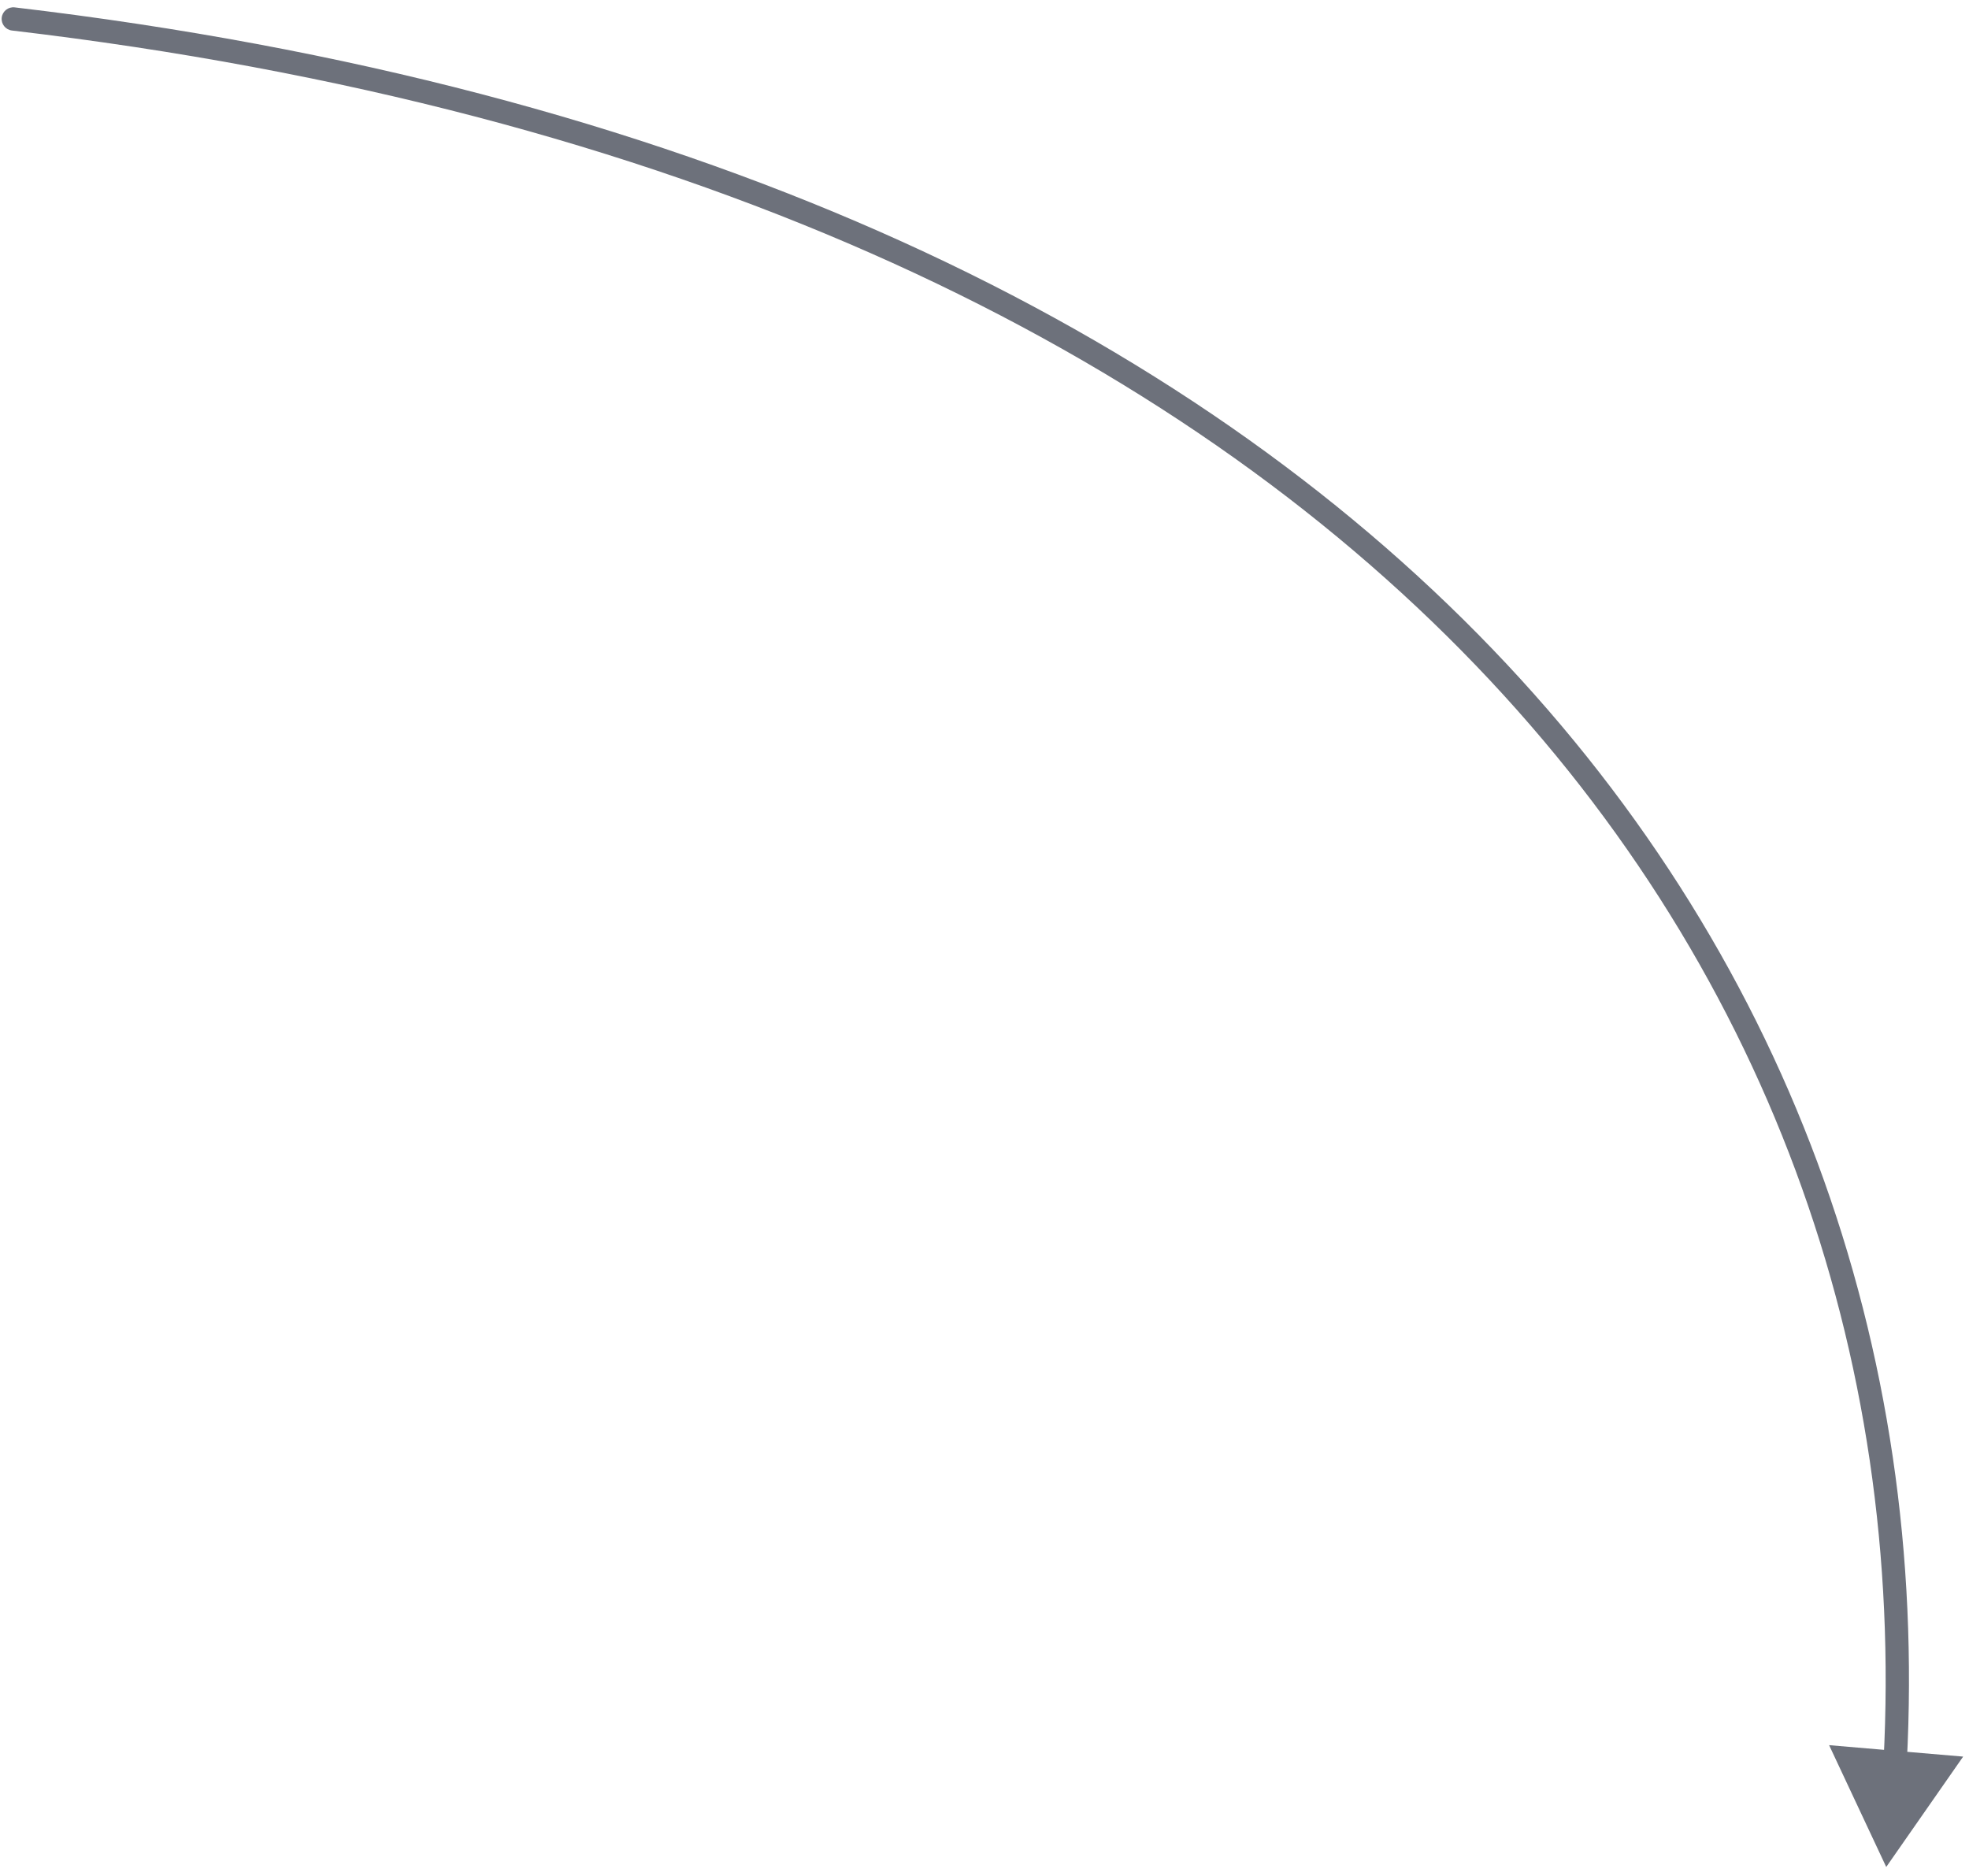 <svg width="169" height="161" viewBox="0 0 169 161" fill="none" xmlns="http://www.w3.org/2000/svg">
<path d="M1.024 2.619C0.476 2.555 0.084 2.058 0.148 1.509C0.213 0.961 0.71 0.568 1.258 0.633L1.141 1.626L1.024 2.619ZM161.896 160.248L156.993 149.793L168.498 150.775L161.896 160.248ZM1.141 1.626L1.258 0.633C58.543 7.382 100.079 27.281 126.839 54.418C153.607 81.564 165.524 115.89 163.659 151.332L162.661 151.279L161.662 151.227C163.498 116.324 151.773 82.553 125.415 55.823C99.048 29.084 57.975 9.329 1.024 2.619L1.141 1.626Z" fill="#6D717B"/>
</svg>
